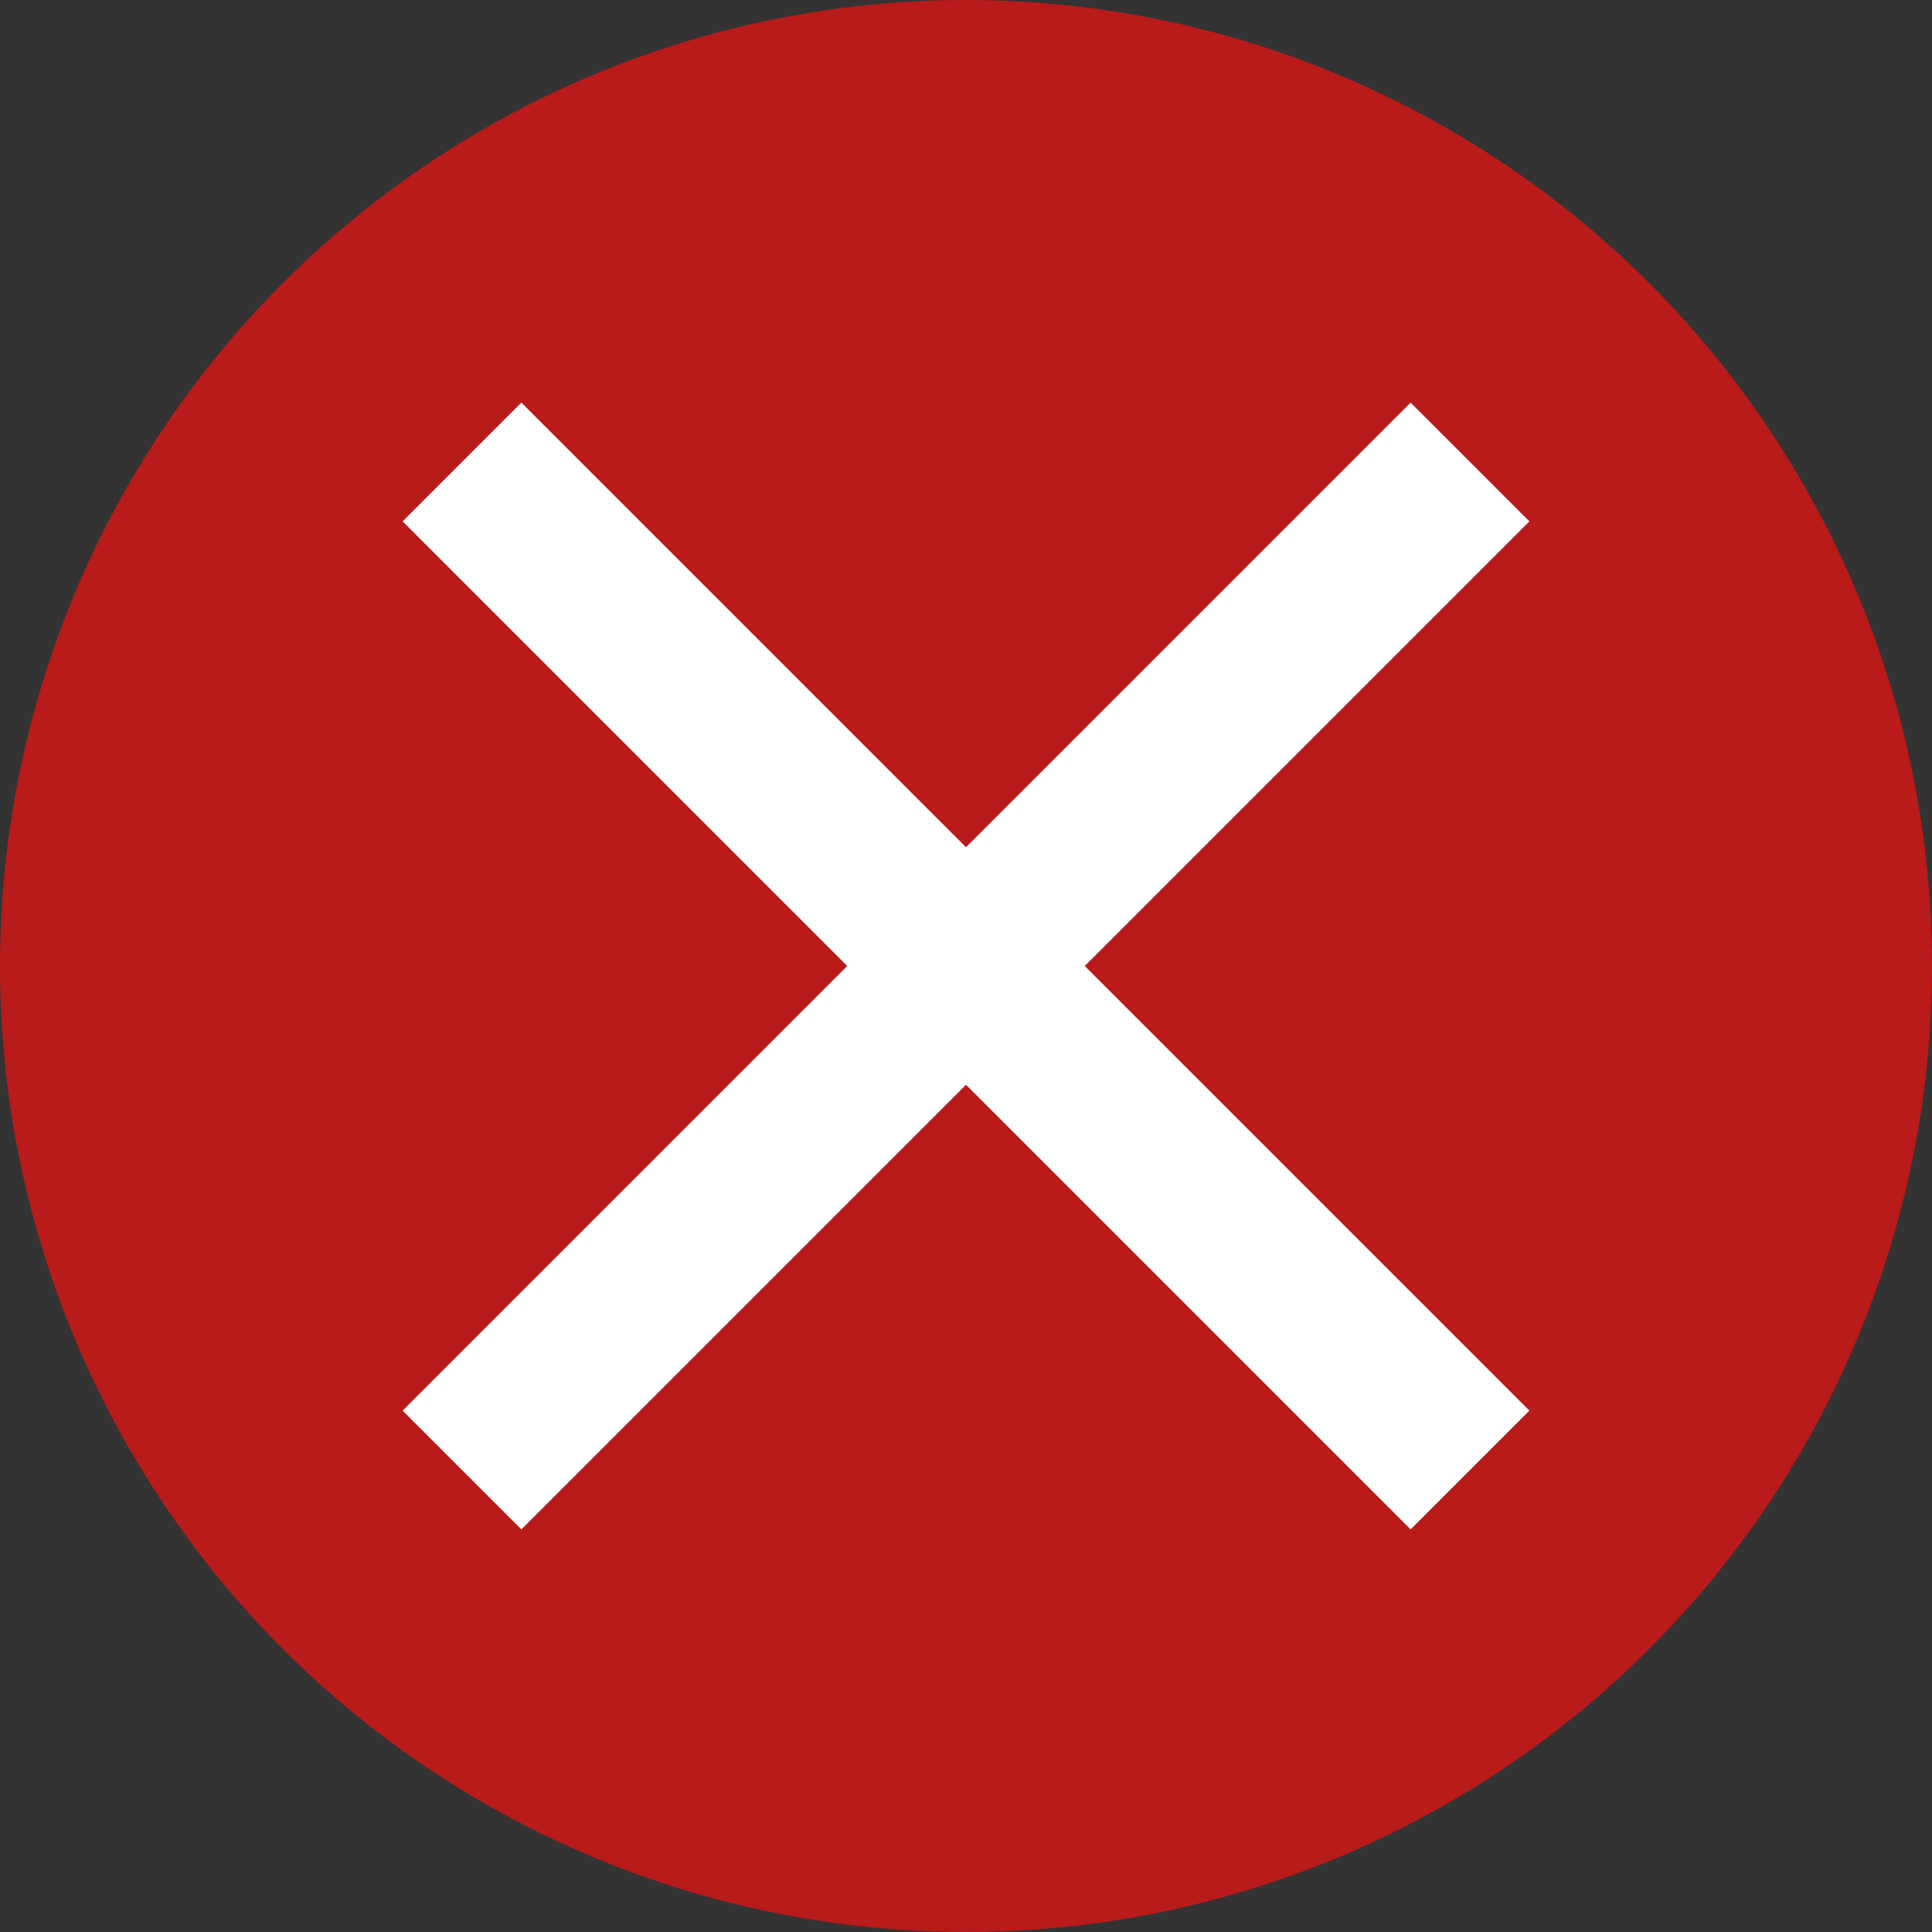 <svg xmlns="http://www.w3.org/2000/svg" width="23" height="23" viewBox="0 0 23 23">
  <rect x="0" y="0" width="23" height="23" fill="#333333" stroke="none"/>
  <g id="icon-rejected" transform="translate(-270 -606)">
    <g id="Group_32660" data-name="Group 32660" transform="translate(189.805 606)">
      <circle id="Ellipse_1347" data-name="Ellipse 1347" cx="11.5" cy="11.5" r="11.5" transform="translate(80.195)" fill="#b91a1a"/>
    </g>
    <line id="Line_1" data-name="Line 1" x2="12" y2="12" transform="translate(275.5 611.5)" fill="none" stroke="#fff" stroke-width="2"/>
    <line id="Line_2" data-name="Line 2" x1="12" y2="12" transform="translate(275.5 611.5)" fill="none" stroke="#fff" stroke-width="2"/>
  </g>
</svg>
